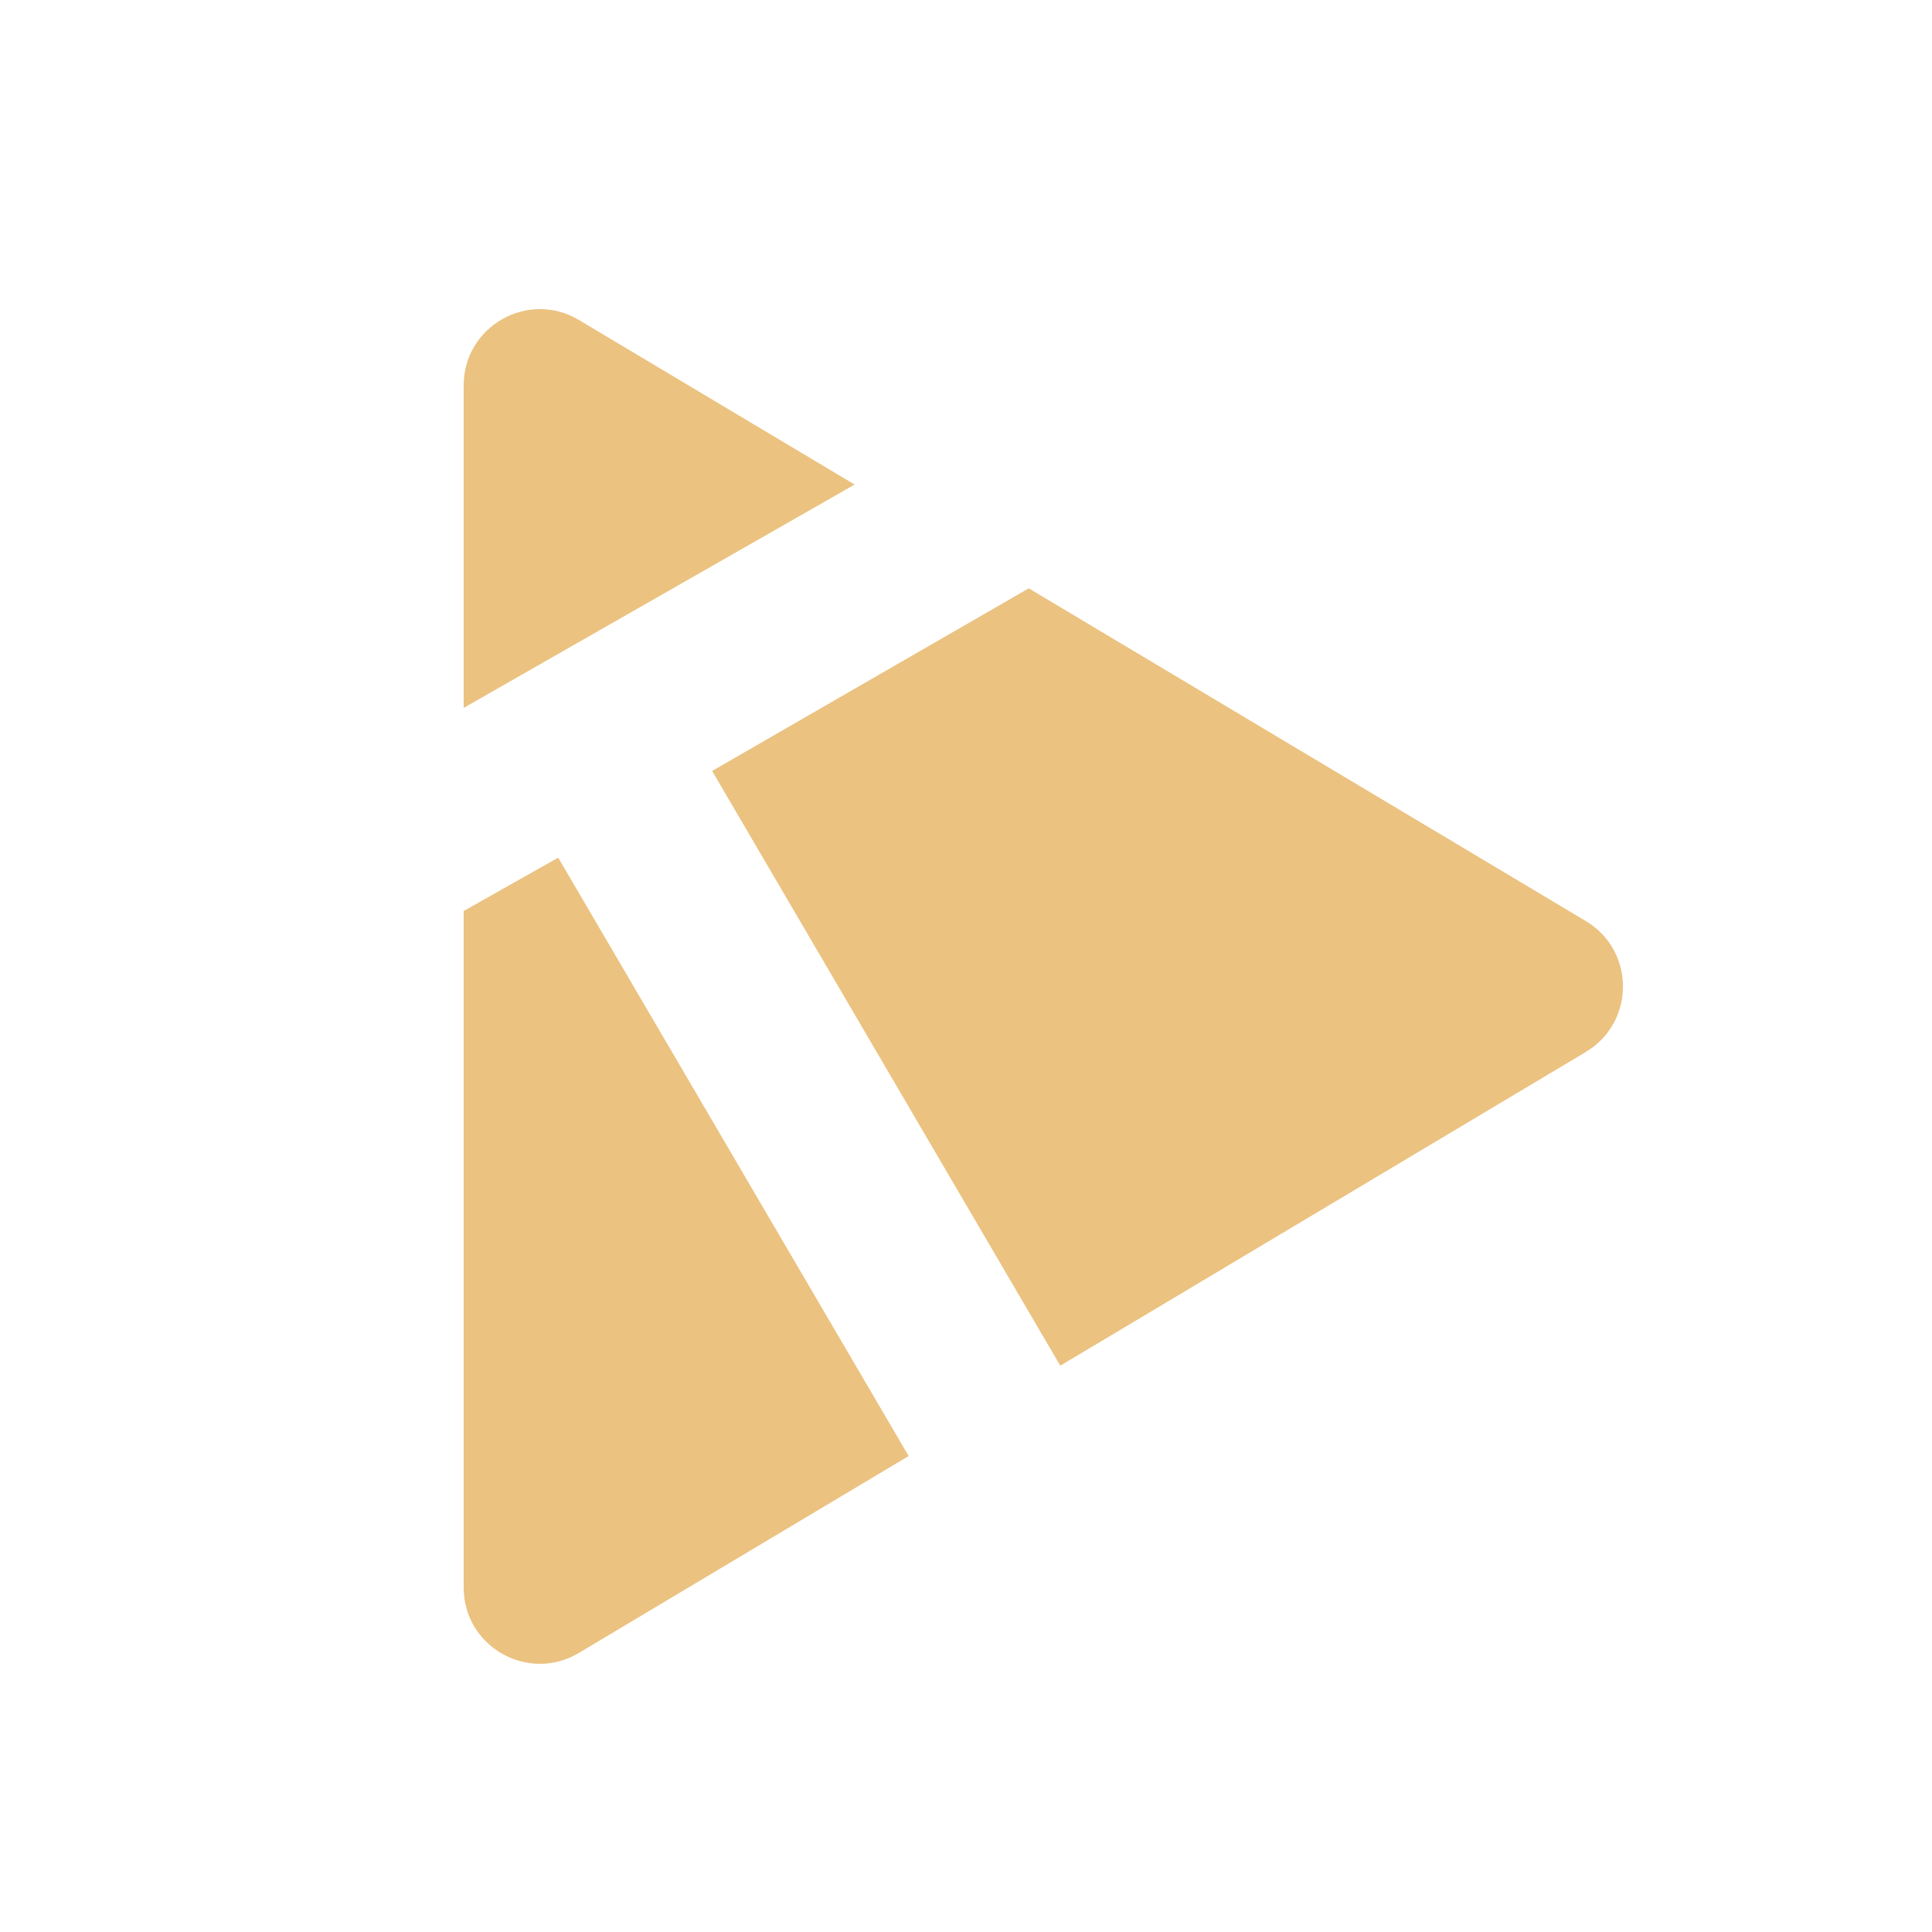 <svg width="25" height="25" viewBox="0 0 25 25" fill="none" xmlns="http://www.w3.org/2000/svg">
<path d="M7.223 11.098L6 11.788V20.543C6 21.308 6.834 21.781 7.49 21.389L11.758 18.841L7.223 11.098Z" fill="#EBC280"/>
<path d="M11.059 6.27L7.49 4.14C6.834 3.749 6 4.222 6 4.987V9.16L11.059 6.27Z" fill="#EBC280"/>
<path d="M20.521 11.919L13.312 7.613L9.215 9.976L13.72 17.672L20.521 13.612C21.161 13.227 21.161 12.302 20.521 11.919Z" fill="#EBC280"/>
</svg>
